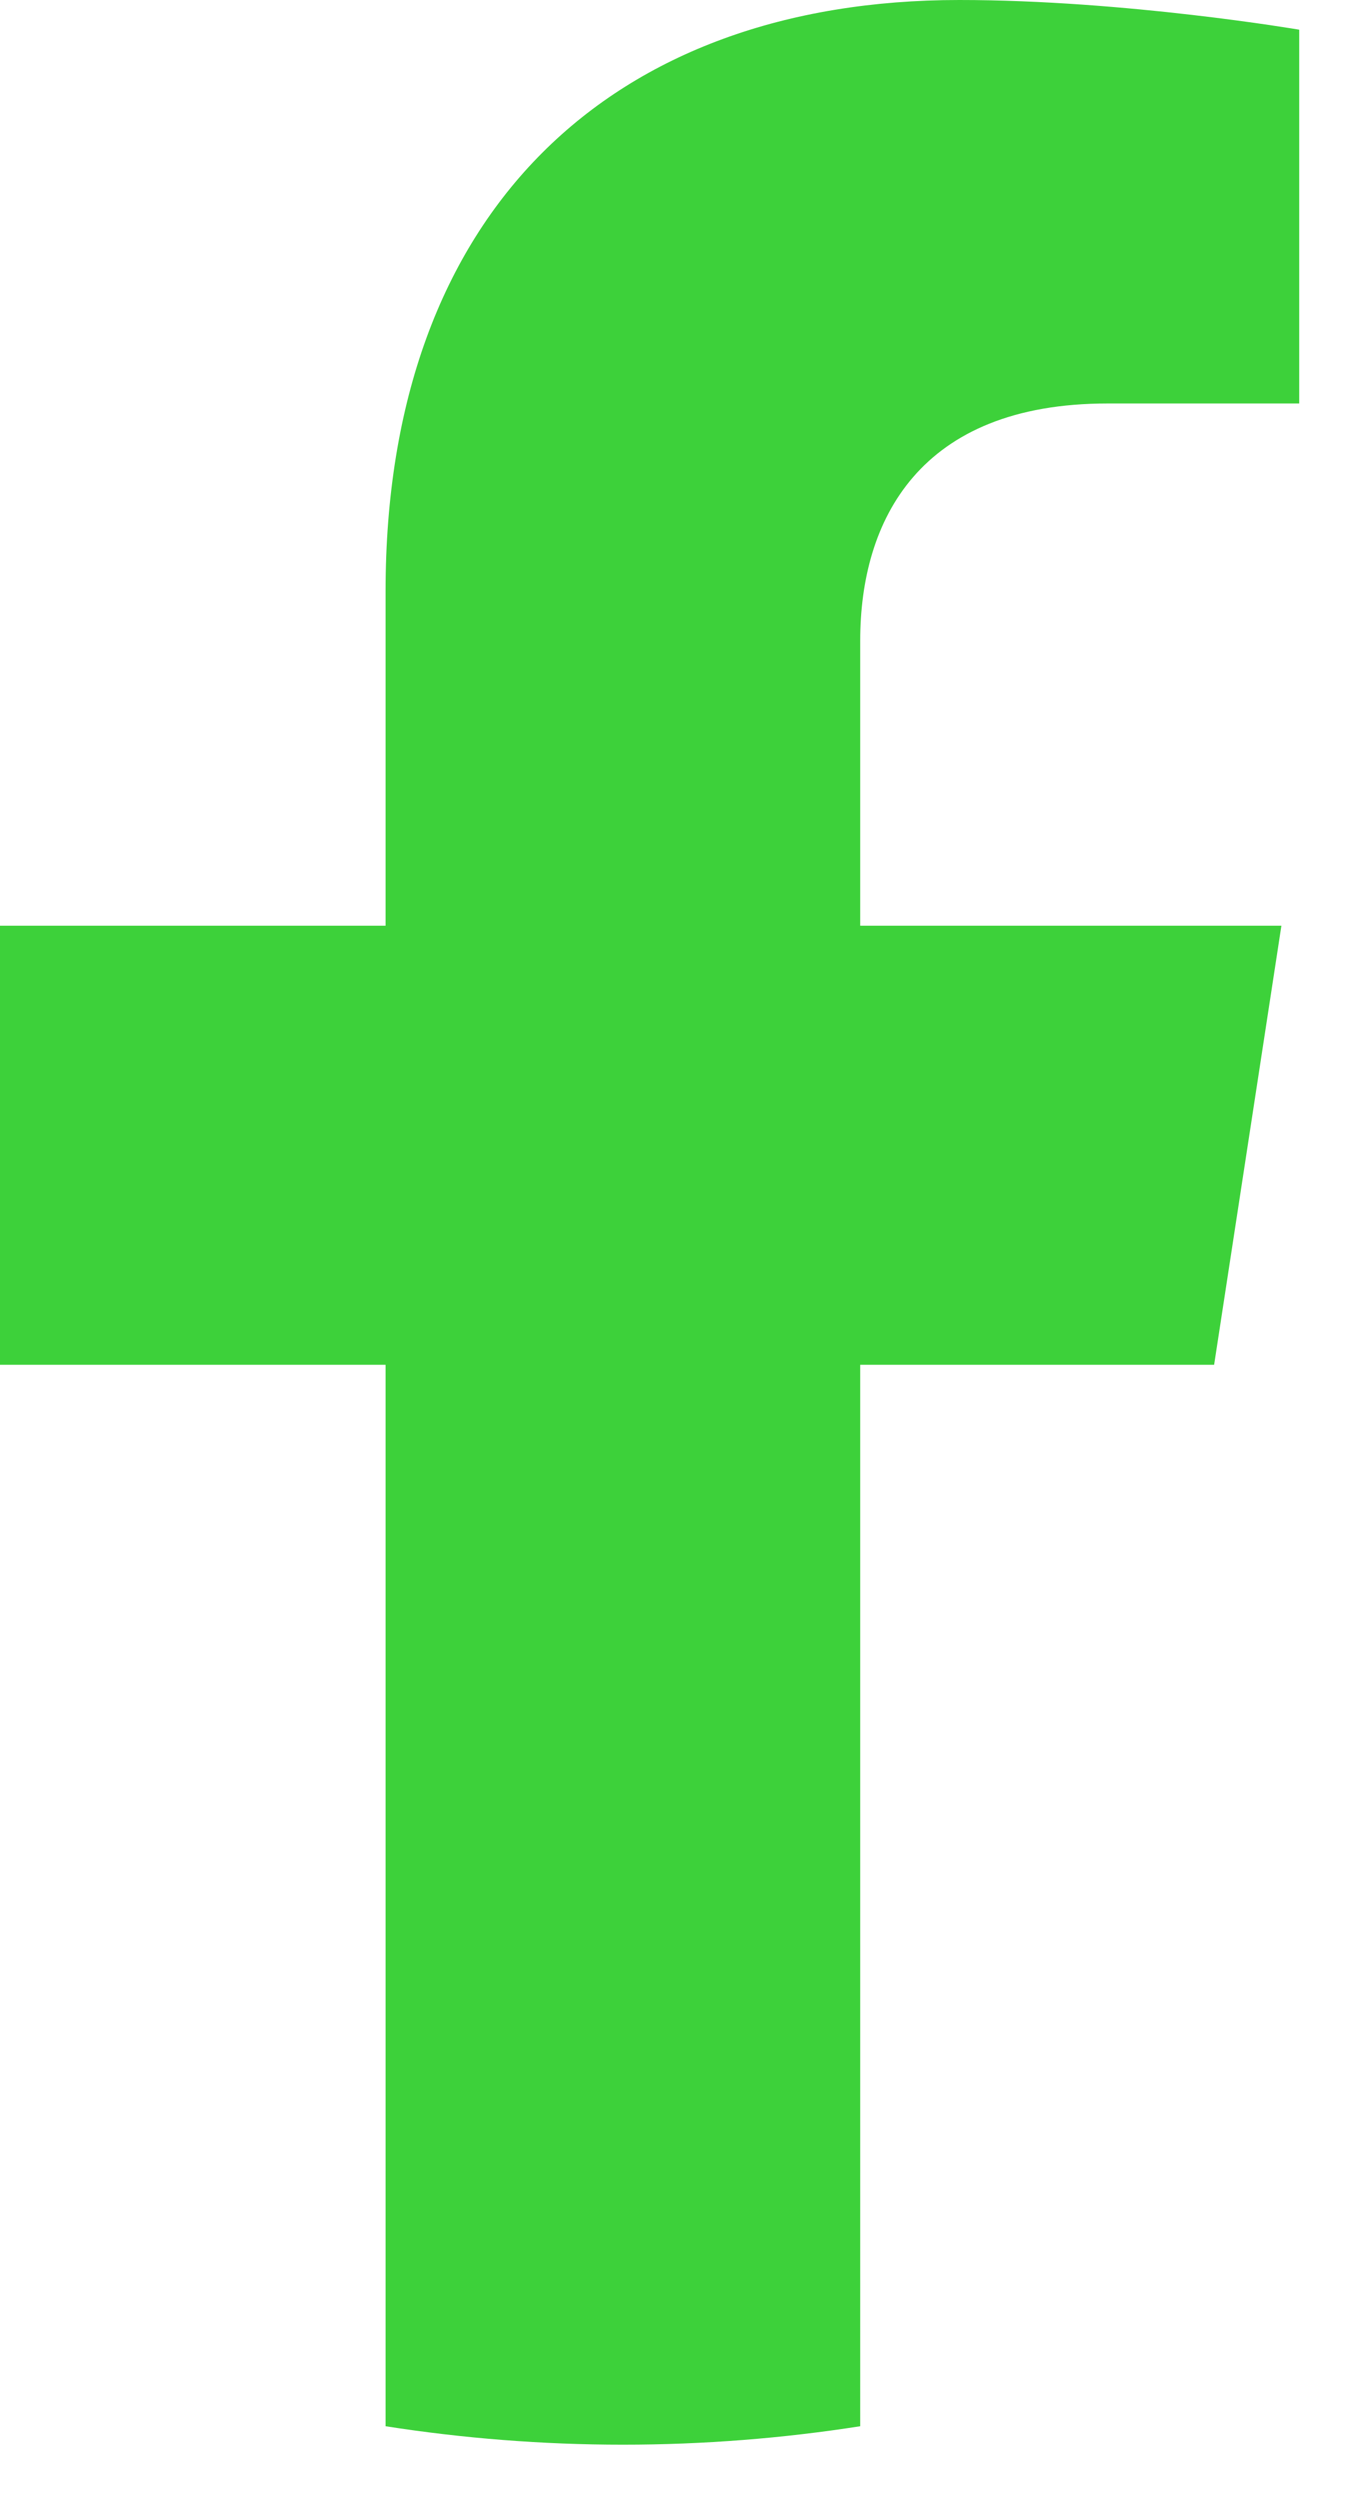 <svg width="13" height="24" viewBox="0 0 13 24" fill="none" xmlns="http://www.w3.org/2000/svg">
<path d="M11.657 13.101L12.303 8.886H8.259V6.15C8.259 4.997 8.824 3.873 10.635 3.873H12.474V0.285C12.474 0.285 10.805 0 9.21 0C5.879 0 3.702 2.019 3.702 5.673V8.886H0V13.101H3.702V23.29C4.445 23.406 5.206 23.467 5.981 23.467C6.756 23.467 7.517 23.406 8.259 23.29V13.101H11.657Z" fill="#3DD13A"/>
</svg>
